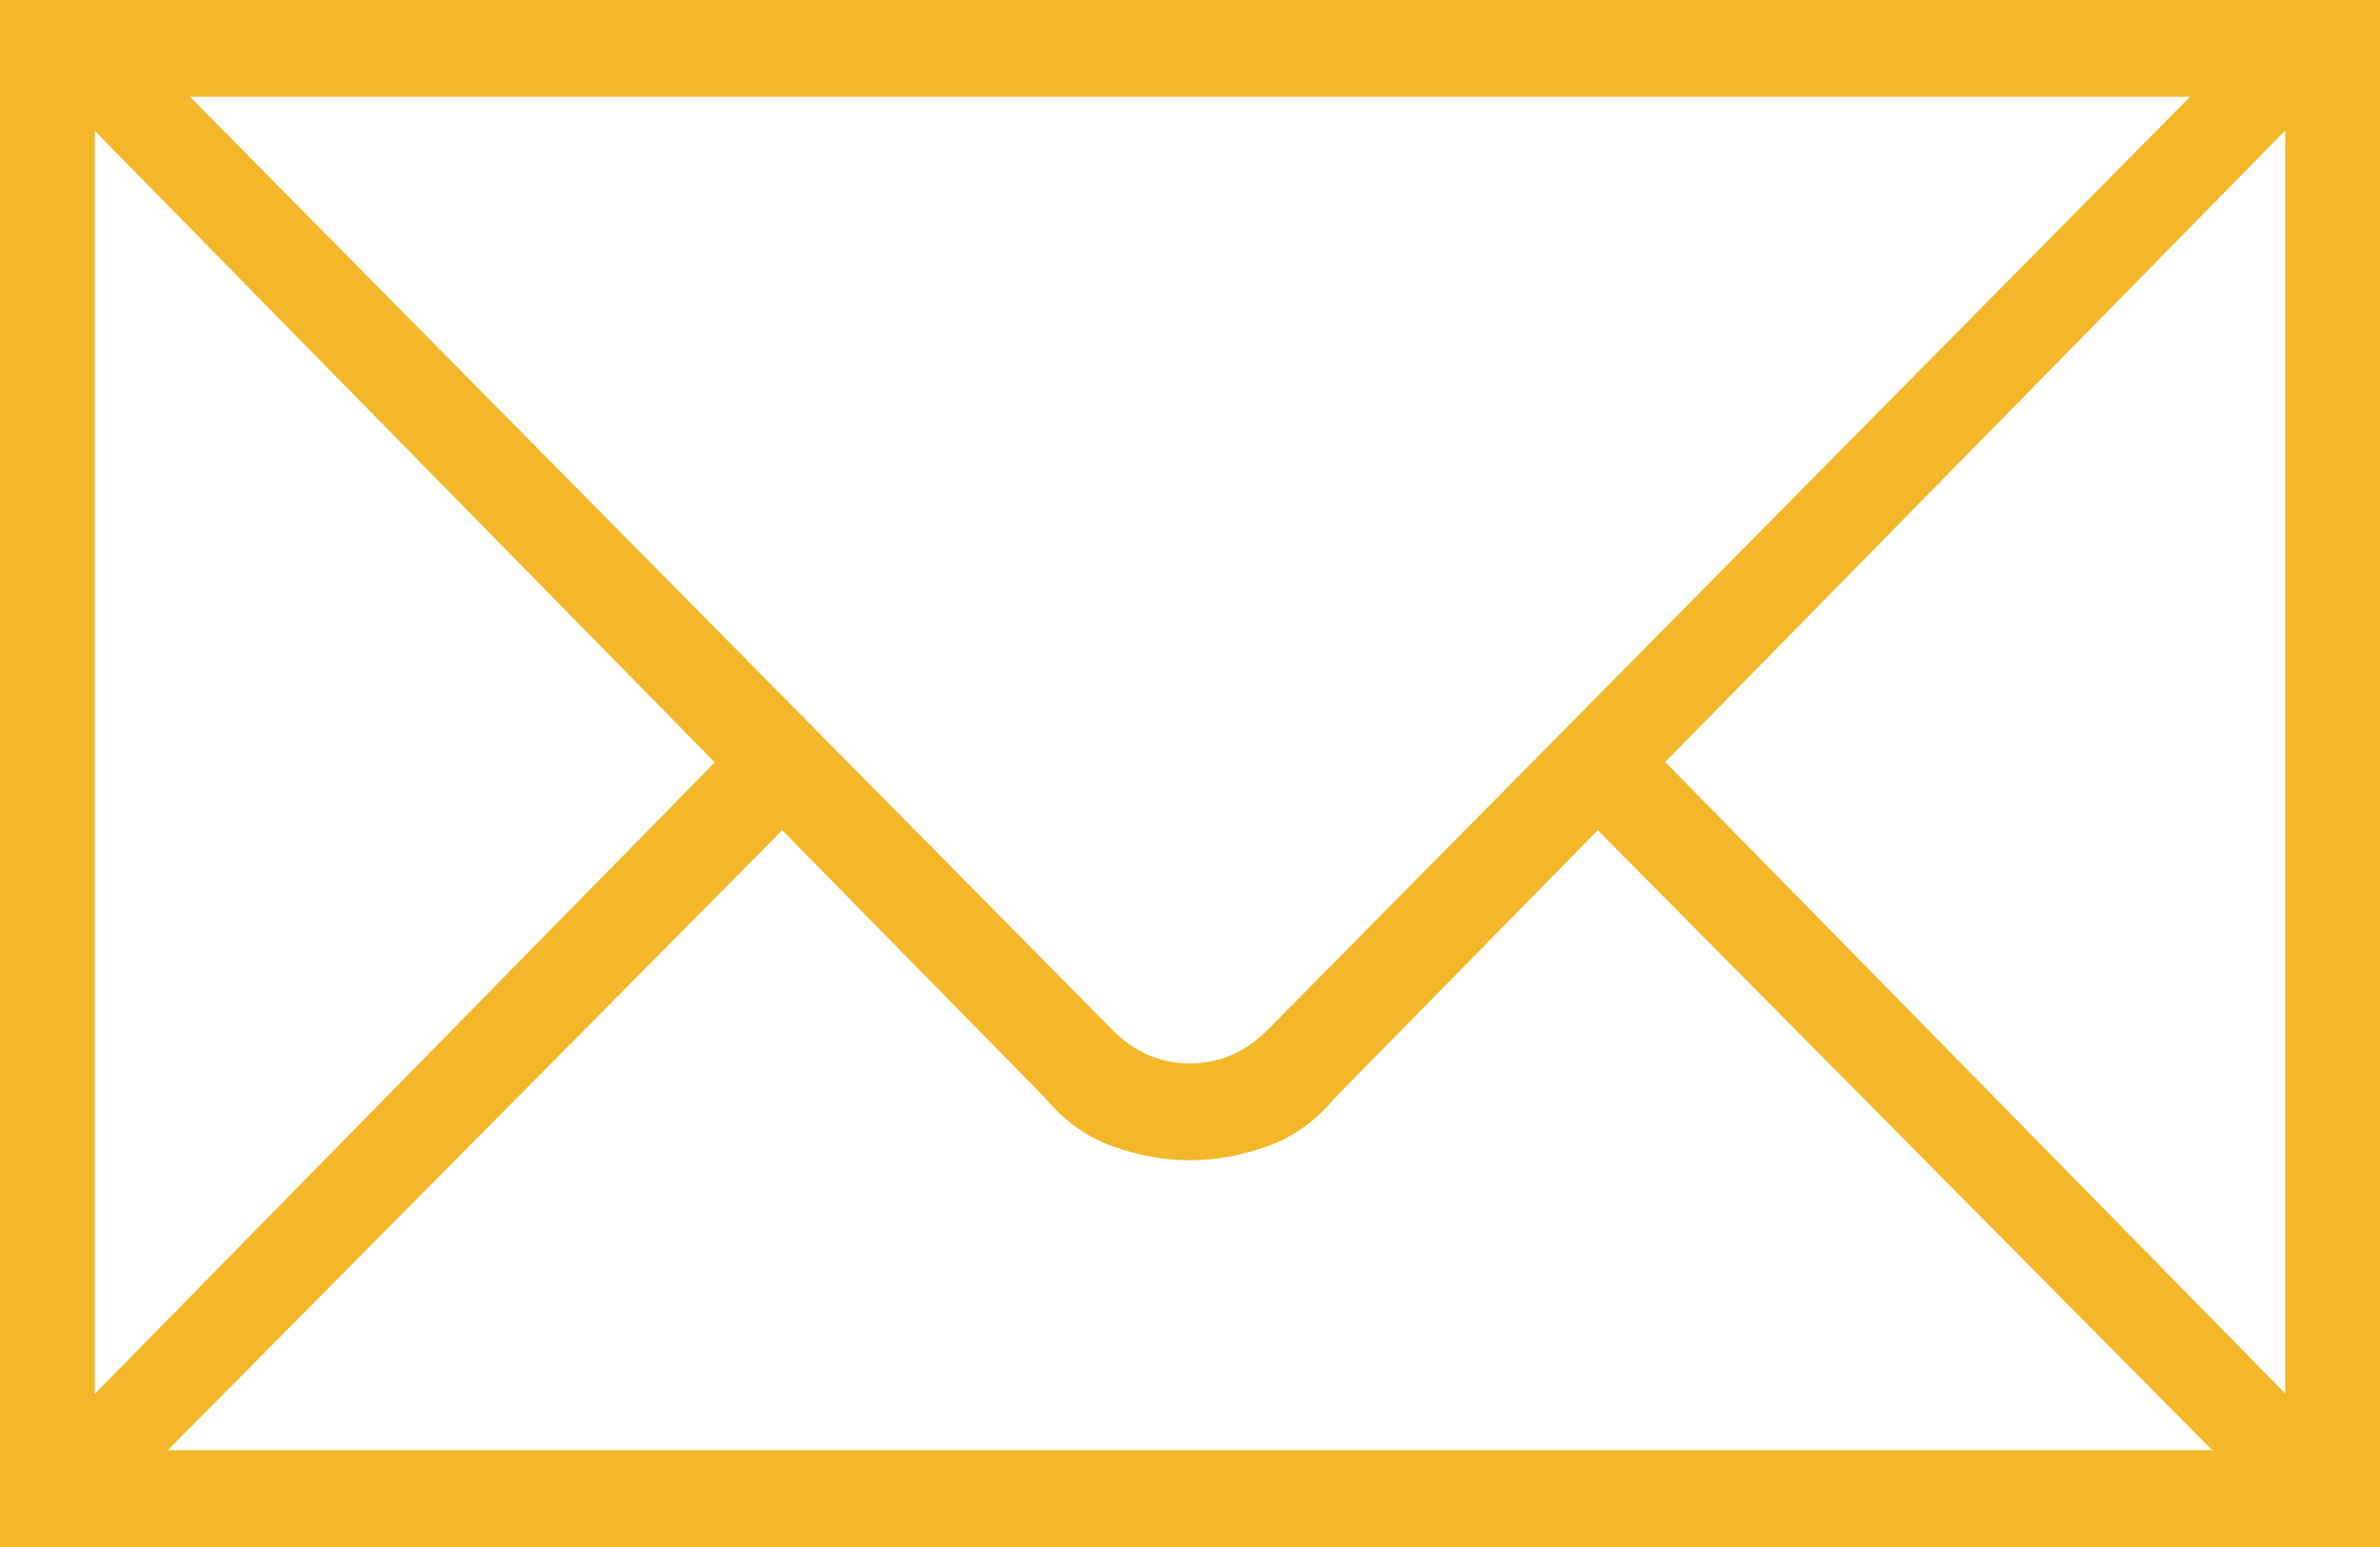 <?xml version="1.0" encoding="UTF-8"?>
<svg id="Livello_1" data-name="Livello 1" xmlns="http://www.w3.org/2000/svg" width="60" height="39" viewBox="0 0 60 39">
  <defs>
    <style>
      .cls-1 {
        fill: #f3b729;
        fill-rule: evenodd;
        stroke-width: 0px;
      }
    </style>
  </defs>
  <g id="Landing">
    <g id="_010_Taste_Landing" data-name="010_Taste_Landing">
      <g id="banner_01" data-name="banner 01">
        <path id="icn-newsletter" class="cls-1" d="M57.61,0H0v39h60V0h-2.39ZM55.21,2.44l-23.24,23.51c-.56.57-1.22.86-1.97.86s-1.41-.29-1.97-.86L4.79,2.44h50.42ZM2.39,3.3l15.63,15.92-15.63,15.92V3.3ZM4.23,36.56l15.49-15.63,6.62,6.74c.47.57,1.03.98,1.69,1.22.66.24,1.31.36,1.97.36s1.31-.12,1.97-.36c.66-.24,1.22-.65,1.69-1.22l6.62-6.74,15.49,15.63H4.23ZM57.61,35.13l-15.63-15.92,15.63-15.92v31.83Z"/>
      </g>
    </g>
  </g>
</svg>